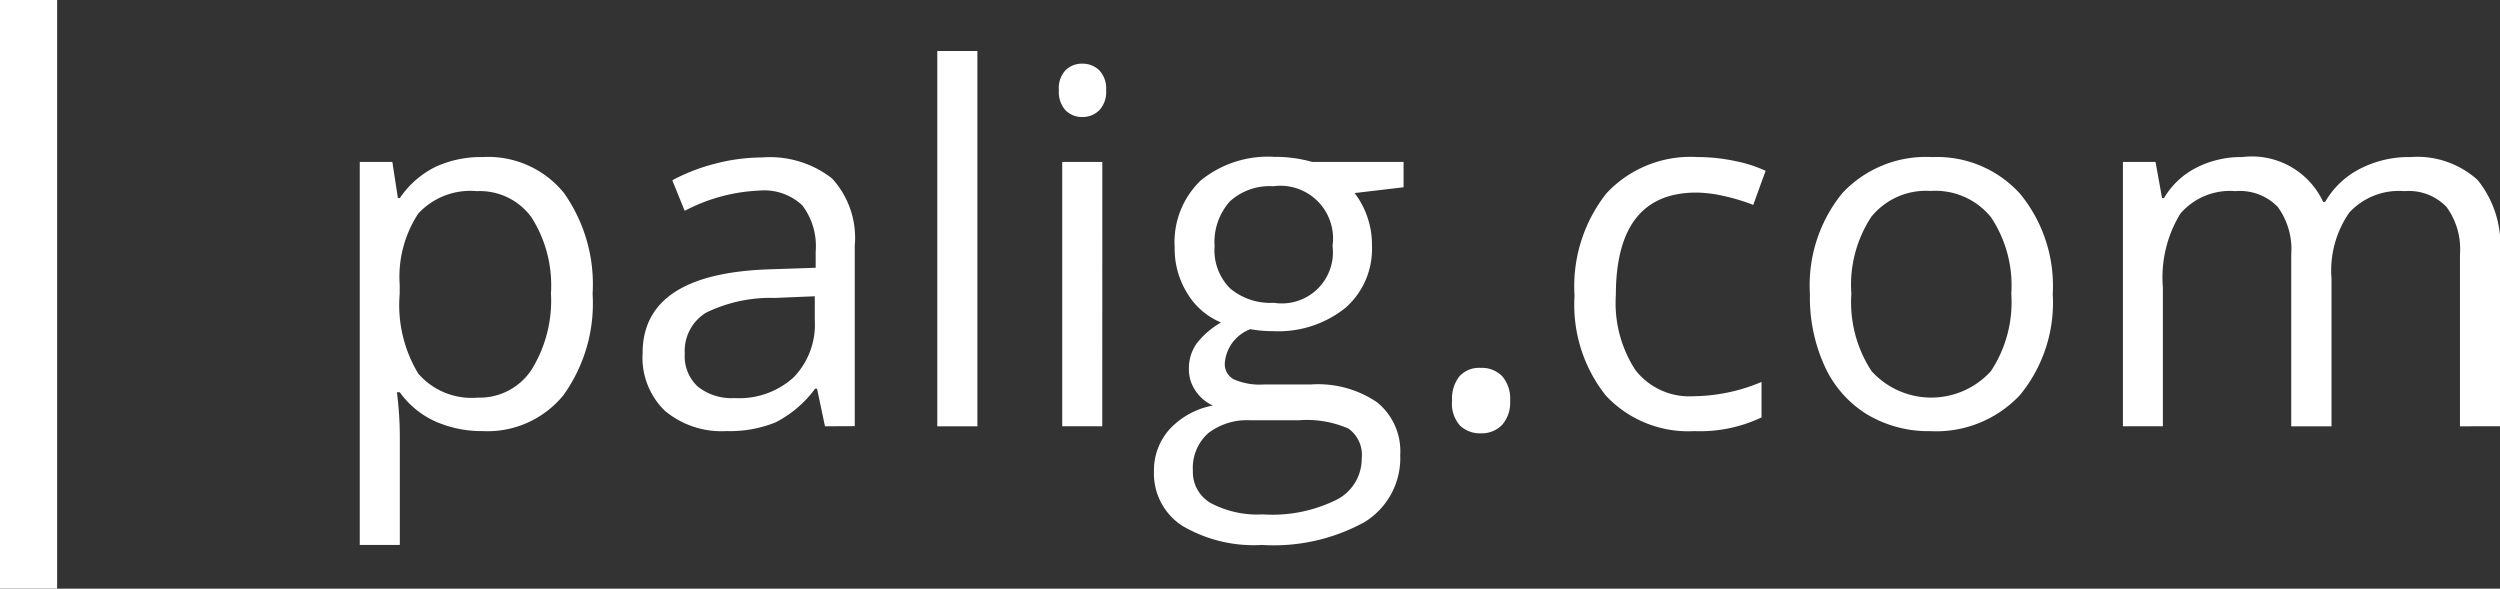 <svg data-name="Group 1073" xmlns="http://www.w3.org/2000/svg" width="80.687" height="18.999"><rect width="100%" height="100%" fill="#333333" stroke="none"/><defs><clipPath id="a"><path data-name="Rectangle 2636" fill="none" d="M0 0h80.687v18.998H0z"/></clipPath></defs><path data-name="Path 627" d="M.922 0Z" fill="#fff"/><path data-name="Rectangle 2634" fill="#fff" d="M0 0h1.844v18.998H0z"/><g data-name="Group 1072"><g data-name="Group 1071" clip-path="url(#a)" fill="#fff"><path data-name="Path 628" d="M15.583 13.913a3.693 3.693 0 0 1-1.523-.307 2.85 2.85 0 0 1-1.156-.946h-.094a11.333 11.333 0 0 1 .094 1.416v3.511h-1.293V5.226h1.052l.179 1.166h.063a2.992 2.992 0 0 1 1.16-1.011 3.52 3.52 0 0 1 1.519-.312 3.147 3.147 0 0 1 2.62 1.163 5.106 5.106 0 0 1 .922 3.253 5.077 5.077 0 0 1-.939 3.266 3.158 3.158 0 0 1-2.6 1.163m-.195-7.745a2.293 2.293 0 0 0-1.892.723 3.727 3.727 0 0 0-.6 2.3v.295a4.272 4.272 0 0 0 .6 2.572 2.277 2.277 0 0 0 1.923.774 2 2 0 0 0 1.732-.9 4.233 4.233 0 0 0 .627-2.466 4.085 4.085 0 0 0-.627-2.45 2.06 2.06 0 0 0-1.763-.848"/><path data-name="Path 629" d="m26.626 13.758-.256-1.214h-.062a3.646 3.646 0 0 1-1.273 1.086 3.922 3.922 0 0 1-1.585.283 2.848 2.848 0 0 1-1.99-.654 2.386 2.386 0 0 1-.72-1.859q0-2.586 4.134-2.709l1.452-.049v-.528a2.178 2.178 0 0 0-.43-1.484 1.787 1.787 0 0 0-1.384-.479 5.66 5.66 0 0 0-2.414.654l-.4-.987a6.122 6.122 0 0 1 1.387-.536 6.048 6.048 0 0 1 1.506-.2 3.259 3.259 0 0 1 2.261.675 2.837 2.837 0 0 1 .735 2.174v5.823Zm-2.918-.91a2.613 2.613 0 0 0 1.9-.663 2.444 2.444 0 0 0 .689-1.853v-.77l-1.292.054a4.728 4.728 0 0 0-2.223.479 1.445 1.445 0 0 0-.681 1.32 1.329 1.329 0 0 0 .425 1.067 1.761 1.761 0 0 0 1.187.366"/><path data-name="Rectangle 2635" d="M30.251 1.646h1.294v12.113h-1.294z"/><path data-name="Path 630" d="M34.175 2.912a.854.854 0 0 1 .218-.649.751.751 0 0 1 .544-.208.768.768 0 0 1 .538.211.845.845 0 0 1 .225.646.859.859 0 0 1-.225.651.76.76 0 0 1-.538.214.746.746 0 0 1-.544-.214.873.873 0 0 1-.218-.651m1.4 10.846h-1.292V5.226h1.294Z"/><path data-name="Path 631" d="M45.3 5.226v.818l-1.581.187a2.681 2.681 0 0 1 .39.711 2.725 2.725 0 0 1 .171.994 2.525 2.525 0 0 1-.856 2 3.464 3.464 0 0 1-2.352.751 3.876 3.876 0 0 1-.717-.063 1.275 1.275 0 0 0-.825 1.1.556.556 0 0 0 .288.518 2.1 2.1 0 0 0 .99.166h1.511a3.383 3.383 0 0 1 2.13.579 2.032 2.032 0 0 1 .743 1.7 2.424 2.424 0 0 1-1.143 2.158 6.074 6.074 0 0 1-3.316.743 4.545 4.545 0 0 1-2.582-.622 2.012 2.012 0 0 1-.907-1.761 1.977 1.977 0 0 1 .5-1.347 2.551 2.551 0 0 1 1.4-.77 1.335 1.335 0 0 1-.549-.461 1.207 1.207 0 0 1-.223-.723 1.374 1.374 0 0 1 .25-.818 2.682 2.682 0 0 1 .786-.678 2.3 2.3 0 0 1-1.078-.924 2.726 2.726 0 0 1-.418-1.5 2.759 2.759 0 0 1 .841-2.159 3.435 3.435 0 0 1 2.383-.762 4.328 4.328 0 0 1 1.213.163Zm-6.8 9.966a1.154 1.154 0 0 0 .585 1.049 3.222 3.222 0 0 0 1.673.361 4.666 4.666 0 0 0 2.41-.488 1.489 1.489 0 0 0 .782-1.32 1.045 1.045 0 0 0-.428-.961 3.346 3.346 0 0 0-1.612-.268h-1.55a2.044 2.044 0 0 0-1.369.419 1.5 1.5 0 0 0-.491 1.208m.7-7.233a1.74 1.74 0 0 0 .506 1.353 2.023 2.023 0 0 0 1.409.461 1.649 1.649 0 0 0 1.892-1.838 1.7 1.7 0 0 0-1.915-1.924 1.9 1.9 0 0 0-1.4.491 1.975 1.975 0 0 0-.491 1.457"/><path data-name="Path 632" d="M46.866 12.935a1.154 1.154 0 0 1 .238-.791.86.86 0 0 1 .681-.271.922.922 0 0 1 .7.271 1.111 1.111 0 0 1 .254.791 1.089 1.089 0 0 1-.257.776.915.915 0 0 1-.7.274.925.925 0 0 1-.658-.247 1.062 1.062 0 0 1-.26-.8"/><path data-name="Path 633" d="M54.706 13.913a3.64 3.64 0 0 1-2.872-1.139 4.7 4.7 0 0 1-1.016-3.227 4.837 4.837 0 0 1 1.032-3.31 3.711 3.711 0 0 1 2.939-1.168 5.8 5.8 0 0 1 1.231.133 4.18 4.18 0 0 1 .965.312l-.4 1.1a6.085 6.085 0 0 0-.934-.285 4.221 4.221 0 0 0-.9-.114q-2.6 0-2.6 3.317a3.957 3.957 0 0 0 .633 2.414 2.206 2.206 0 0 0 1.882.842 5.748 5.748 0 0 0 2.187-.461v1.145a4.636 4.636 0 0 1-2.156.443"/><path data-name="Path 634" d="M66.252 9.487a4.7 4.7 0 0 1-1.052 3.256 3.7 3.7 0 0 1-2.9 1.172 3.862 3.862 0 0 1-2.032-.535 3.545 3.545 0 0 1-1.369-1.544 5.34 5.34 0 0 1-.484-2.349 4.7 4.7 0 0 1 1.044-3.251 3.691 3.691 0 0 1 2.9-1.166 3.61 3.61 0 0 1 2.846 1.193 4.684 4.684 0 0 1 1.047 3.224m-6.5 0a4.057 4.057 0 0 0 .653 2.492 2.6 2.6 0 0 0 3.851 0 4.038 4.038 0 0 0 .658-2.5 3.966 3.966 0 0 0-.658-2.472 2.309 2.309 0 0 0-1.943-.844 2.273 2.273 0 0 0-1.915.832 4 4 0 0 0-.646 2.484"/><path data-name="Path 635" d="M79.395 13.759V8.206a2.3 2.3 0 0 0-.436-1.529 1.691 1.691 0 0 0-1.354-.508 2.181 2.181 0 0 0-1.783.693 3.283 3.283 0 0 0-.573 2.132v4.765h-1.3V8.206a2.307 2.307 0 0 0-.436-1.529 1.7 1.7 0 0 0-1.362-.508 2.111 2.111 0 0 0-1.78.726 3.949 3.949 0 0 0-.564 2.388v4.475h-1.29V5.226h1.052l.211 1.166h.063a2.558 2.558 0 0 1 1.03-.973 3.176 3.176 0 0 1 1.492-.35 2.537 2.537 0 0 1 2.615 1.448h.063a2.732 2.732 0 0 1 1.106-1.059 3.43 3.43 0 0 1 1.65-.389 2.9 2.9 0 0 1 2.168.743 3.329 3.329 0 0 1 .72 2.379v5.567Z"/></g></g></svg>